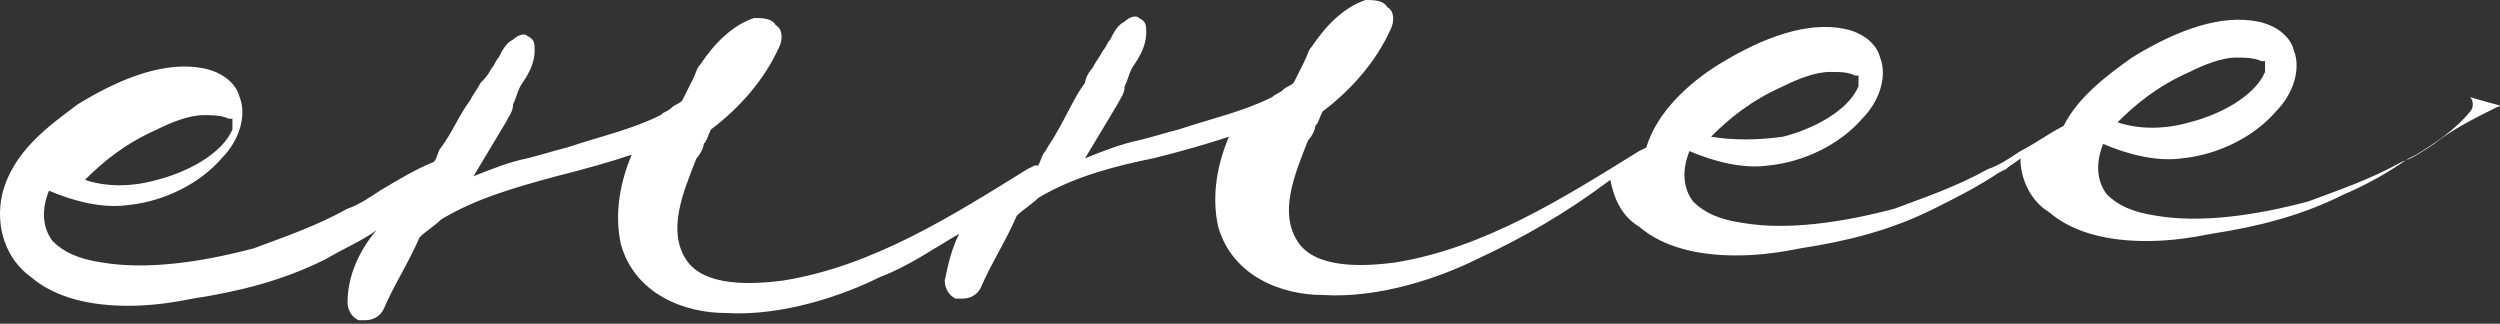 <?xml version="1.0" encoding="UTF-8"?> <svg xmlns="http://www.w3.org/2000/svg" width="278" height="36" viewBox="0 0 278 36" fill="none"><rect x="0" y="0" width="278" height="36" fill="#333333" stroke="none"/> <path d="M277.478 12.002C275.078 13.202 272.677 14.402 270.677 16.002C269.477 16.802 268.277 17.602 267.077 18.002C263.476 20.003 259.876 21.203 256.675 22.403C250.675 24.003 244.674 24.803 239.873 24.003C237.073 23.603 235.473 22.803 234.273 21.603C233.072 20.003 233.072 18.002 233.873 16.002C236.673 17.202 239.873 18.002 242.674 17.602C246.674 17.202 250.675 15.202 253.075 12.402C255.075 10.401 255.875 7.601 255.075 5.601C254.675 4.001 253.075 2.8 251.075 2.4C247.074 1.6 242.274 3.2 237.073 6.401C234.273 8.401 231.072 10.801 229.472 14.002C227.872 14.802 226.272 16.002 224.671 16.802C223.471 17.602 222.271 18.402 221.071 18.802C217.47 20.803 213.87 22.003 210.67 23.203C204.669 24.803 198.668 25.603 193.868 24.803C191.067 24.403 189.467 23.603 188.267 22.403C187.067 20.803 187.067 18.802 187.867 16.802C190.667 18.002 193.868 18.802 196.668 18.402C200.668 18.002 204.669 16.002 207.069 13.202C209.069 11.201 209.87 8.401 209.069 6.401C208.669 4.801 207.069 3.6 205.069 3.2C201.068 2.4 196.268 4.001 191.067 7.201C187.867 9.201 184.266 12.402 183.066 16.402L182.266 16.802C173.865 22.003 165.064 27.604 155.063 29.204C151.862 29.604 146.262 30.004 144.261 26.803C142.261 23.603 143.861 19.602 145.462 15.602C145.862 15.202 146.262 14.402 146.262 14.002C146.662 13.602 146.662 13.202 147.062 12.402C150.262 10.001 153.063 6.801 154.663 3.2C155.063 2.4 155.063 1.2 154.263 0.8C153.862 -1.22205e-05 152.662 0 151.862 0C149.462 0.8 147.462 2.8 145.862 5.201C145.462 5.601 145.461 6.001 145.061 6.801C144.661 7.601 144.261 8.401 143.861 9.201C143.461 9.601 143.061 9.601 142.661 10.001C142.261 10.401 141.861 10.401 141.461 10.801C138.261 12.402 134.66 13.202 131.06 14.402C129.459 14.802 128.259 15.202 126.659 15.602C124.659 16.002 122.659 16.802 120.658 17.602L124.259 11.601C124.659 10.801 125.059 10.401 125.059 9.601C125.459 8.801 125.459 8.401 125.859 7.601C126.659 6.401 127.459 5.201 127.459 3.6C127.459 2.8 127.459 2.4 126.659 2C126.259 1.6 125.459 2 125.059 2.4C124.259 2.8 123.859 3.6 123.459 4.401C123.059 4.801 123.059 5.201 122.659 5.601C122.259 6.401 121.859 6.801 121.459 7.601C121.059 8.001 120.658 8.801 120.658 9.201C119.458 10.801 118.658 12.802 117.458 14.802C117.058 15.602 116.658 16.002 116.258 16.802C115.858 17.202 115.858 17.602 115.458 18.402H115.058L114.258 18.802C105.856 24.003 97.055 29.604 87.054 31.204C83.854 31.604 78.253 32.004 76.253 28.804C74.252 25.603 75.853 21.603 77.453 17.602C77.853 17.202 78.253 16.402 78.253 16.002C78.653 15.602 78.653 15.202 79.053 14.402C82.254 12.002 85.054 8.801 86.654 5.201C87.054 4.401 87.054 3.2 86.254 2.8C85.854 2 84.654 2 83.854 2C81.454 2.8 79.453 4.801 77.853 7.201C77.453 7.601 77.453 8.001 77.053 8.801C76.653 9.601 76.253 10.401 75.853 11.201C75.453 11.601 75.053 11.601 74.653 12.002C74.253 12.402 73.853 12.402 73.453 12.802C70.252 14.402 66.652 15.202 63.051 16.402C61.451 16.802 60.251 17.202 58.651 17.602C56.651 18.002 54.65 18.802 52.65 19.602L56.25 13.602C56.65 12.802 57.05 12.402 57.05 11.601C57.45 10.801 57.45 10.401 57.851 9.601C58.651 8.401 59.451 7.201 59.451 5.601C59.451 4.801 59.451 4.401 58.651 4C58.251 3.6 57.45 4.001 57.05 4.401C56.25 4.801 55.85 5.601 55.45 6.401C55.05 6.801 55.05 7.201 54.65 7.601C54.25 8.401 53.85 8.801 53.45 9.201C53.05 10.001 52.65 10.401 52.25 11.201C51.05 12.802 50.25 14.802 49.049 16.402C48.649 16.802 48.649 17.602 48.249 18.002C46.249 18.802 44.249 20.003 42.248 21.203C41.048 22.003 39.848 22.803 38.648 23.203C35.048 25.203 31.447 26.403 28.247 27.604C22.246 29.204 16.245 30.004 11.445 29.204C8.645 28.804 7.044 28.003 5.844 26.803C4.644 25.203 4.644 23.203 5.444 21.203C8.245 22.403 11.445 23.203 14.245 22.803C18.246 22.403 22.246 20.403 24.646 17.602C26.647 15.602 27.447 12.802 26.647 10.801C26.247 9.201 24.646 8.001 22.646 7.601C18.646 6.801 13.845 8.401 8.645 11.601C5.444 14.002 1.443 16.802 0.243 21.603C-0.557 25.203 0.644 28.804 3.444 30.804C6.244 33.204 10.245 34.004 14.245 34.004C17.045 34.004 19.446 33.604 21.446 33.204C26.647 32.404 31.447 31.204 36.248 28.804C38.248 27.603 40.248 26.803 41.849 25.603C39.848 28.003 38.648 30.804 38.648 33.604C38.648 34.404 39.048 35.204 39.848 35.605C40.248 35.605 40.248 35.605 40.648 35.605C41.449 35.605 42.249 35.204 42.649 34.404C43.849 31.604 45.449 29.204 46.649 26.403C47.449 25.603 48.249 25.203 49.049 24.403C53.05 22.003 57.45 20.803 61.851 19.602C65.052 18.802 67.852 18.002 70.252 17.202C69.052 20.003 68.252 23.603 69.052 27.203C70.652 32.804 76.253 34.804 80.653 34.804C87.054 35.204 93.855 32.804 97.856 30.804C101.056 29.604 103.856 27.603 106.657 26.003C105.857 27.603 105.456 29.204 105.056 31.204C105.056 32.004 105.456 32.804 106.257 33.204C106.657 33.204 106.657 33.204 107.057 33.204C107.857 33.204 108.657 32.804 109.057 32.004C110.257 29.204 111.857 26.803 113.057 24.003C113.858 23.203 114.658 22.803 115.458 22.003C119.458 19.602 124.259 18.402 128.259 17.602C131.46 16.802 134.26 16.002 136.66 15.202C135.46 18.002 134.66 21.603 135.46 25.203C137.061 30.804 142.661 32.804 147.062 32.804C153.462 33.204 160.263 30.804 164.264 28.804C169.464 26.403 174.265 23.603 179.066 20.003C179.466 22.003 180.266 24.003 182.266 25.203C185.066 27.604 189.067 28.404 193.067 28.404C195.868 28.404 198.268 28.003 200.268 27.604C205.469 26.803 210.27 25.603 215.07 23.203C217.47 22.003 219.871 20.803 222.271 19.202L223.071 18.802C223.471 18.402 224.271 18.002 224.671 17.602C224.671 20.003 225.872 22.403 227.872 23.603C230.672 26.003 234.673 26.803 238.673 26.803C241.474 26.803 243.874 26.403 245.874 26.003C251.075 25.203 255.875 24.003 260.676 21.603C263.476 20.403 265.476 19.202 267.877 17.602L268.677 17.202C270.677 16.002 273.077 14.402 274.678 12.402C275.078 12.002 275.078 11.201 274.678 10.801C278.678 12.002 278.278 11.601 277.478 12.002ZM235.473 13.602C237.473 11.601 239.873 9.601 243.474 8.001C245.074 7.201 247.074 6.401 248.674 6.401C249.475 6.401 250.675 6.401 251.475 6.801H251.875C251.875 6.801 251.875 7.201 251.875 8.001C250.675 10.801 246.674 12.802 243.474 13.602C240.673 14.402 237.873 14.402 235.473 13.602ZM190.267 15.202C192.267 13.202 194.668 11.201 198.268 9.601C199.868 8.801 201.869 8.001 203.469 8.001C204.669 8.001 205.469 8.001 206.269 8.401H206.669C206.669 8.401 206.669 8.801 206.669 9.601C205.469 12.402 201.468 14.402 198.268 15.202C195.468 15.602 192.667 15.602 190.267 15.202ZM9.445 20.003C11.445 18.002 13.845 16.002 17.446 14.402C19.046 13.602 21.046 12.802 22.646 12.802C23.446 12.802 24.646 12.802 25.447 13.202H25.847C25.847 13.202 25.847 13.602 25.847 14.402C24.646 17.202 20.646 19.202 17.446 20.003C14.645 20.803 11.845 20.803 9.445 20.003Z" fill="white"></path> </svg> 